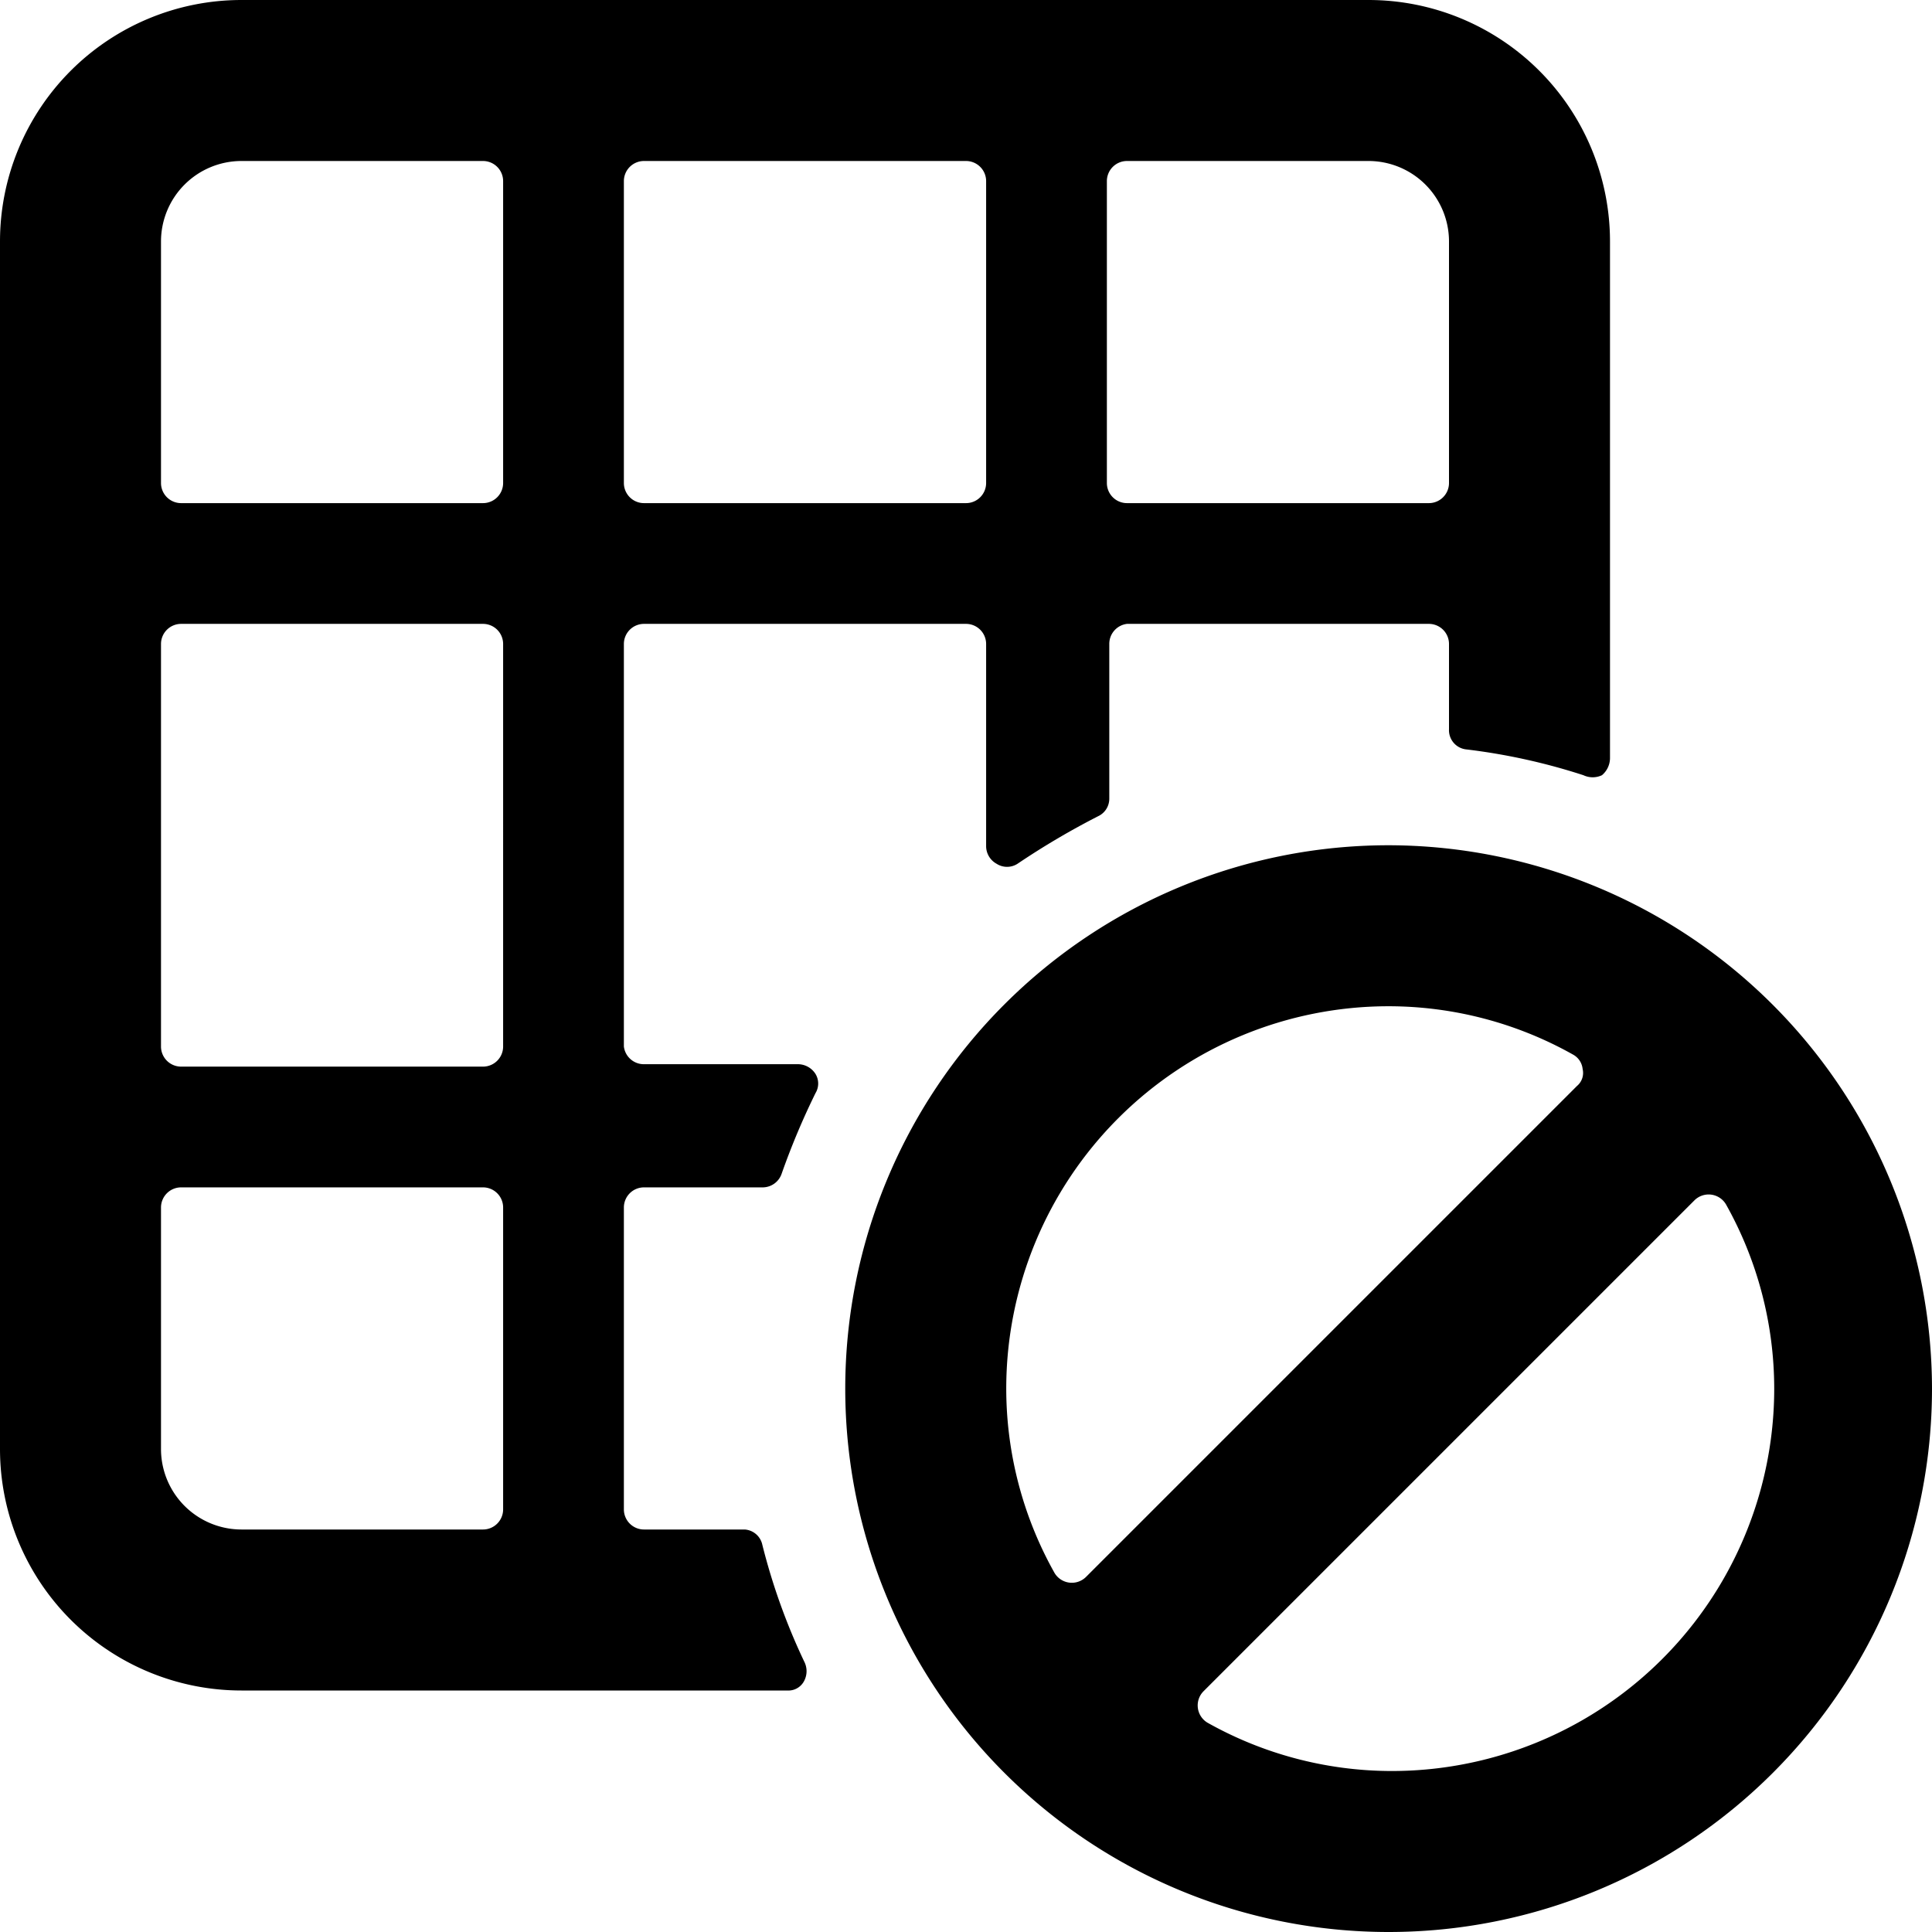 <svg xmlns="http://www.w3.org/2000/svg" viewBox="0 0 24 24"><g><path d="M8 19a0.25 0.25 0 0 1 -0.25 -0.25V15a0.25 0.25 0 0 1 0.25 -0.25h1.48a0.25 0.25 0 0 0 0.23 -0.17 9.16 9.16 0 0 1 0.42 -1 0.23 0.23 0 0 0 0 -0.24 0.26 0.26 0 0 0 -0.21 -0.12H8a0.25 0.25 0 0 1 -0.25 -0.22V8A0.25 0.25 0 0 1 8 7.75h4a0.25 0.25 0 0 1 0.25 0.25v2.51a0.25 0.25 0 0 0 0.13 0.22 0.24 0.24 0 0 0 0.26 0 9.65 9.65 0 0 1 1 -0.59 0.24 0.24 0 0 0 0.14 -0.22V8a0.25 0.25 0 0 1 0.22 -0.25h3.75A0.25 0.25 0 0 1 18 8v1.06a0.24 0.24 0 0 0 0.22 0.25 7.63 7.63 0 0 1 1.45 0.32 0.27 0.27 0 0 0 0.23 0 0.28 0.28 0 0 0 0.1 -0.21V3a3 3 0 0 0 -3 -3H3a3 3 0 0 0 -3 3v15a3 3 0 0 0 3 3h6.78a0.22 0.22 0 0 0 0.21 -0.12 0.26 0.26 0 0 0 0 -0.24 7.8 7.8 0 0 1 -0.52 -1.45 0.24 0.24 0 0 0 -0.22 -0.19Zm-1.75 -6a0.25 0.25 0 0 1 -0.25 0.25H2.25A0.25 0.25 0 0 1 2 13V8a0.25 0.25 0 0 1 0.25 -0.25H6a0.25 0.25 0 0 1 0.25 0.25ZM8 6.25A0.25 0.25 0 0 1 7.75 6V2.25A0.25 0.25 0 0 1 8 2h4a0.25 0.25 0 0 1 0.25 0.25V6a0.25 0.25 0 0 1 -0.25 0.25ZM18 3v3a0.25 0.25 0 0 1 -0.25 0.25H14a0.25 0.25 0 0 1 -0.25 -0.25V2.25A0.25 0.25 0 0 1 14 2h3a1 1 0 0 1 1 1ZM3 2h3a0.25 0.25 0 0 1 0.25 0.25V6a0.25 0.25 0 0 1 -0.25 0.25H2.25A0.25 0.25 0 0 1 2 6V3a1 1 0 0 1 1 -1ZM2 18v-3a0.25 0.25 0 0 1 0.25 -0.25H6a0.25 0.25 0 0 1 0.25 0.25v3.75A0.25 0.25 0 0 1 6 19H3a1 1 0 0 1 -1 -1Z" fill="#000000" stroke-width="1"></path><path d="M17.25 10.5A6.75 6.75 0 1 0 24 17.25a6.76 6.76 0 0 0 -6.75 -6.75Zm2.29 2.6a0.23 0.23 0 0 1 0.12 0.18 0.21 0.21 0 0 1 -0.07 0.21l-6.1 6.1a0.25 0.25 0 0 1 -0.39 -0.05 4.68 4.68 0 0 1 -0.6 -2.29 4.75 4.75 0 0 1 4.75 -4.75 4.68 4.68 0 0 1 2.29 0.6ZM17.25 22a4.68 4.68 0 0 1 -2.25 -0.6 0.25 0.25 0 0 1 -0.05 -0.39l6.1 -6.1a0.25 0.25 0 0 1 0.39 0.05 4.68 4.68 0 0 1 0.6 2.29A4.75 4.75 0 0 1 17.25 22Z" fill="#000000" stroke-width="1"></path></g></svg>